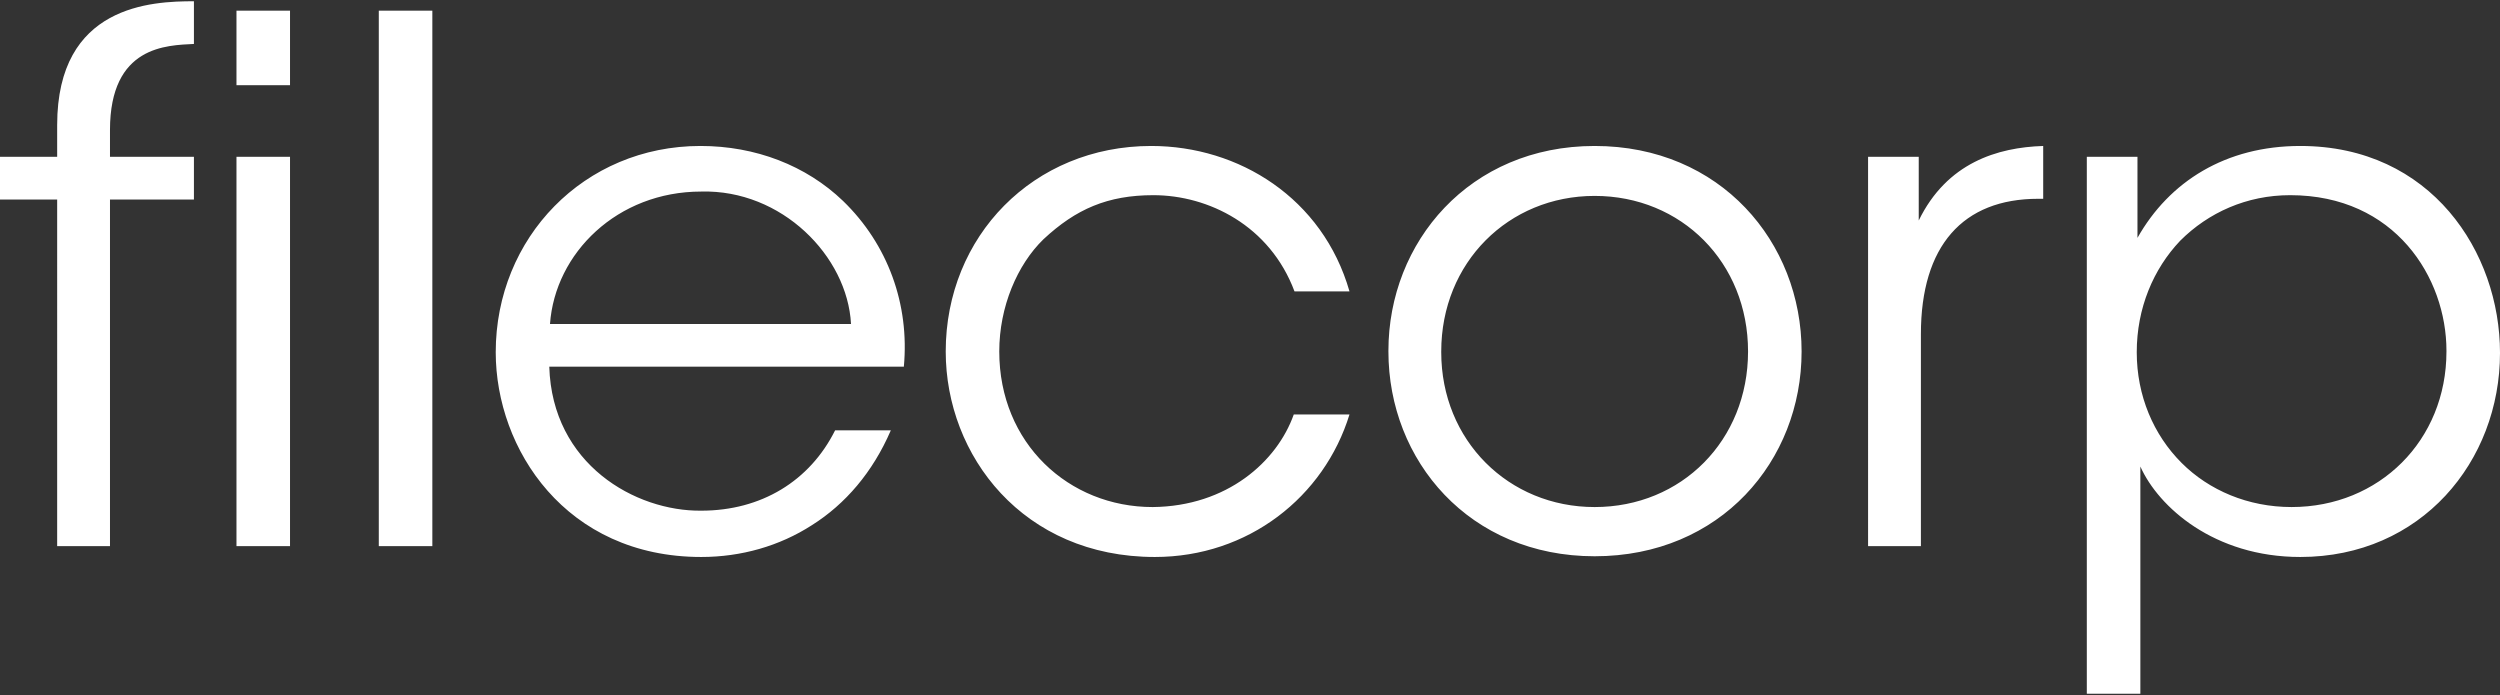 <?xml version="1.0" encoding="UTF-8"?><svg id="a" xmlns="http://www.w3.org/2000/svg" viewBox="0 0 1000 278"><rect x="0" y="0" width="1000" height="278" fill="#333333" stroke="none"/><path d="m22.867,79.809H0v-17.078h22.867v-12.735C22.867,1.948,60.783.501,77.571.501v17.076c-10.709.579-33.576.579-33.576,34.445v10.709h33.576v17.078h-33.576v138.644h-21.129V79.809h.001ZM94.589,4.264h21.418v29.813h-21.418V4.264Zm0,58.467h21.418v155.722h-21.418V62.731ZM151.518,4.264h21.418v214.189h-21.418V4.264Zm68.192,142.407c1.157,39.075,34.443,57.888,60.783,57.6,24.024,0,43.416-11.868,53.547-32.129h22.287c-7.236,16.788-18.235,29.523-31.55,37.918-13.025,8.393-28.366,12.735-44.285,12.735-54.127,0-82.203-43.128-82.203-81.914,0-45.732,35.313-82.493,81.914-82.493,21.998,0,42.259,7.815,57.02,21.999,17.945,17.366,26.63,41.39,24.314,66.283h-141.828.001Zm120.697-17.078c-1.447-27.207-27.787-53.837-59.914-52.968-33.576,0-58.469,24.602-60.495,52.968h120.409Zm199.392,36.18c-10.131,32.998-40.522,57.022-77.861,57.022-52.68,0-83.65-40.522-83.65-82.203,0-46.022,35.023-82.203,82.203-82.203,35.023,0,68.599,20.841,79.308,58.179h-21.998c-9.842-26.34-34.445-38.496-56.443-38.496-18.235,0-30.97,5.499-43.995,17.655-10.419,10.131-17.657,26.919-17.657,44.865,0,36.759,27.789,62.23,61.363,62.23,29.813-.288,49.784-18.235,56.443-37.049h22.287Zm15.565-25.471c0-43.416,32.417-81.914,82.491-81.914,50.364,0,82.783,38.498,82.783,82.203s-32.419,81.914-82.783,81.914c-50.074,0-82.491-38.208-82.491-81.914v-.29h0Zm21.129.579c0,35.313,26.919,61.94,61.363,61.94,34.735,0,61.363-26.628,61.363-62.23s-26.628-62.23-61.363-62.23c-34.443,0-61.363,26.628-61.363,62.23v.29Zm170.738-78.151h20.261v25.471c11.289-23.155,31.55-29.234,49.784-29.813v21.13h-2.026c-30.103,0-46.891,18.814-46.891,54.127v84.807h-21.129V62.731h.001Zm87.494,0h20.261v32.419c12.735-22.577,35.313-36.761,65.126-36.761,52.388,0,79.887,42.548,79.887,82.783,0,43.416-31.55,81.624-79.887,81.624-34.445,0-56.733-19.973-63.968-36.182v90.886h-21.418V62.731h0Zm143.854,77.571c0-29.234-20.551-62.23-62.52-62.23-17.367,0-32.709,6.946-43.995,18.235-10.711,11.289-17.367,26.918-17.367,44.575,0,17.367,6.657,32.997,17.945,44.285,10.999,10.999,26.63,17.655,43.997,17.655,35.023,0,61.94-26.628,61.94-62.23v-.29h0Z" fill="#fff" stroke-width="0"/></svg>
